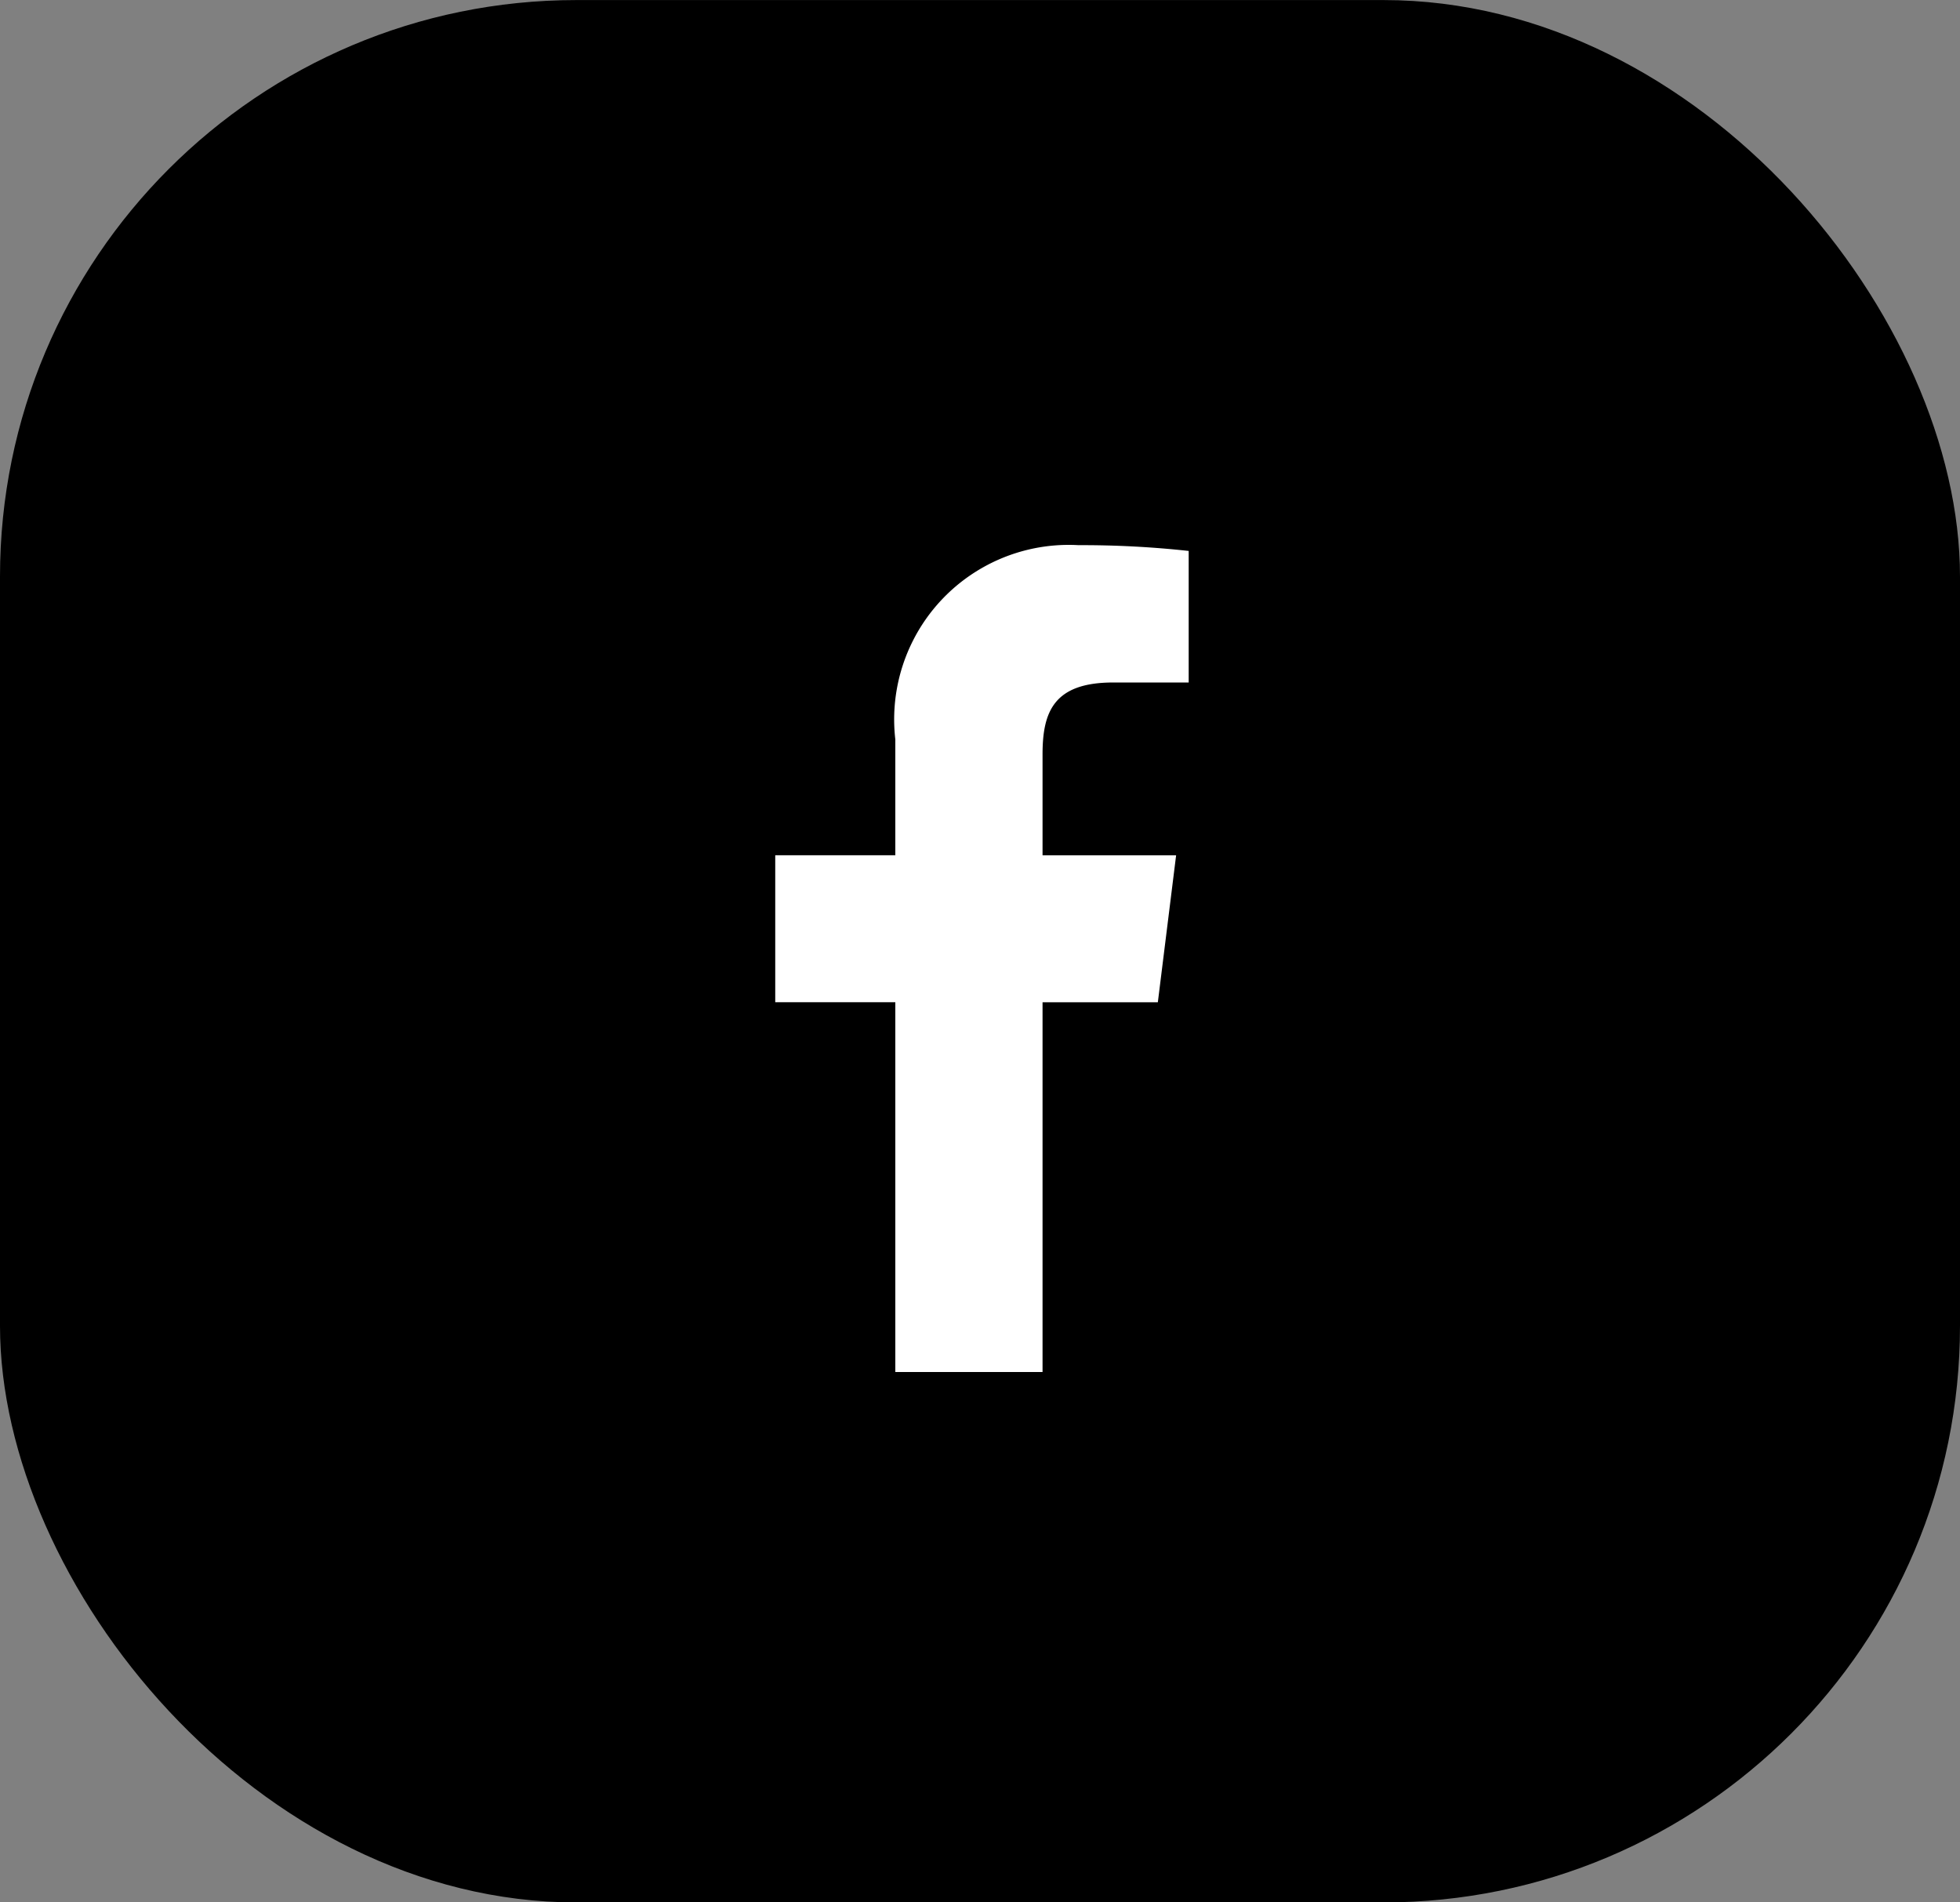 <?xml version="1.0" encoding="UTF-8"?>
<svg xmlns="http://www.w3.org/2000/svg" width="34" height="33" viewBox="0 0 34 33">
  <rect x="0" y="0" width="34" height="33" fill="#808080" stroke="none"/>
  <defs>
    <style>.a{fill:#000;}.b{fill:#fff;}</style>
  </defs>
  <g transform="translate(0 -0.405)">
    <rect class="a" width="34" height="33" rx="10" transform="translate(0 0.406)"></rect>
    <path class="b" d="M12.05,2.382h1.309V.1A16.908,16.908,0,0,0,11.451,0,3.028,3.028,0,0,0,8.27,3.37V5.379H6.187V7.928H8.27v6.415h2.554V7.929h2l.317-2.549H10.824V3.623C10.825,2.886,11.023,2.382,12.05,2.382Z" transform="translate(7.261 9.862)"></path>
  </g>
</svg>

